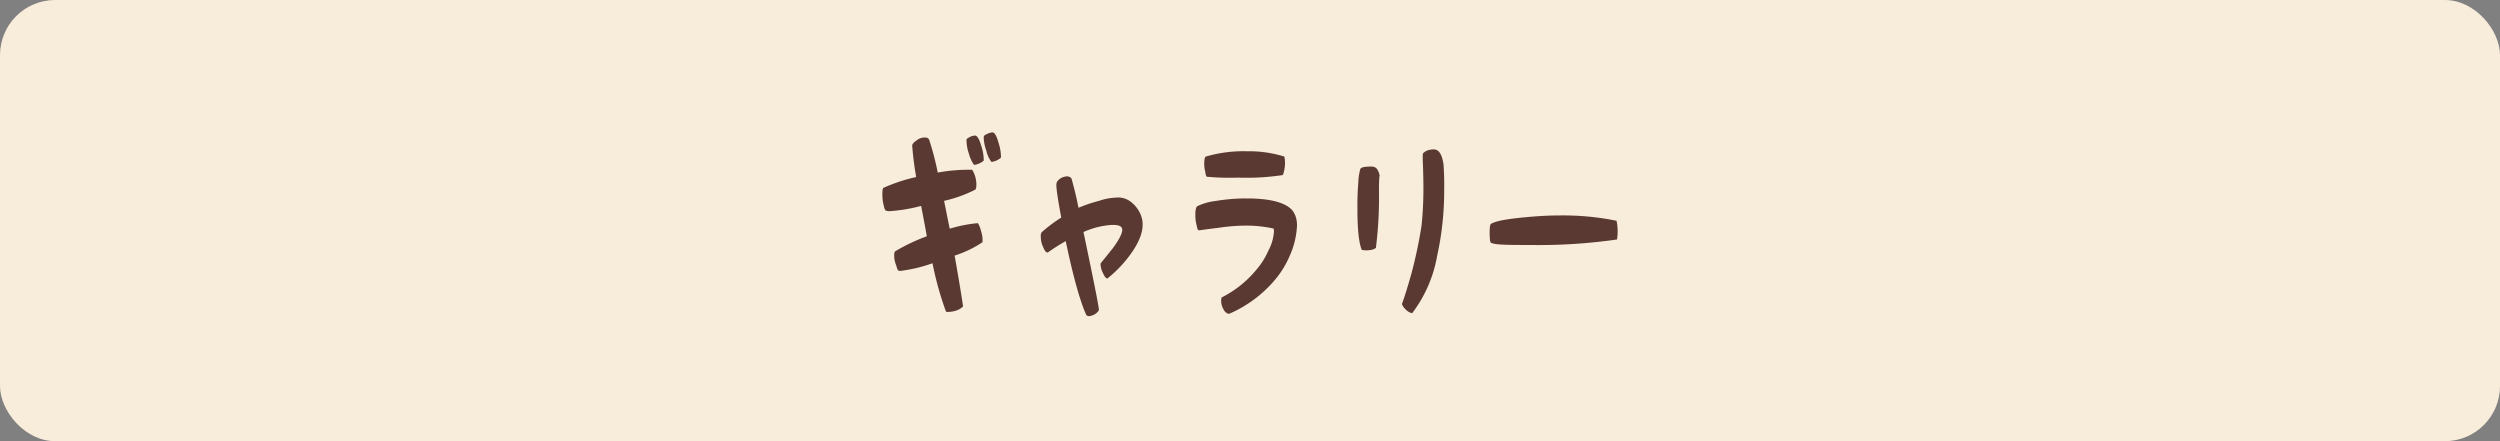 <svg height="120" viewBox="0 0 680 120" width="680" xmlns="http://www.w3.org/2000/svg" xmlns:xlink="http://www.w3.org/1999/xlink"><rect x="0" y="0" width="680" height="120" fill="#808080" stroke="none"/><clipPath id="a"><path d="m0 0h680v120h-680z"/></clipPath><g clip-path="url(#a)"><rect fill="#f8ecda" height="120" rx="15" width="680"/><path d="m424.231 58.6c-2.928 0-6.108.181-9.663.521-4.895.463-7.907 1.041-9.036 1.792-.5.289-.377 4.153-.167 4.854.251.868 4.35.868 10.876.868a148.427 148.427 0 0 0 23.593-1.5 14.345 14.345 0 0 0 -.131-5.087 73.027 73.027 0 0 0 -15.472-1.448m-34.3-17.973c1.464 0 2.342 1.386 2.719 4.218q.227 3.459.167 6.937a81.956 81.956 0 0 1 -1.924 17.858 36.017 36.017 0 0 1 -6.782 15.547 3.069 3.069 0 0 1 -1.543-.809 4.351 4.351 0 0 1 -1.255-1.676c.711-1.849 1.548-4.624 2.51-7.977a125.219 125.219 0 0 0 2.845-13.407 98.026 98.026 0 0 0 .5-10.461q0-2.516-.131-6.069c-.05-.961-.064-1.926-.042-2.889.042-.233.377-.52 1-.867a4.953 4.953 0 0 1 1.93-.4m-19.908 5.308c.293-.461 1.213-.635 2.928-.635 1.3 0 1.924.578 2.384 2.71-.083-.983-.251.577-.251 3.813a108.831 108.831 0 0 1 -.836 15.606 3.151 3.151 0 0 1 -1.59.578 5.749 5.749 0 0 1 -2.259-.058c-.8-1.965-1.176-5.722-1.176-11.155-.028-2.412.056-4.826.251-7.224a14.762 14.762 0 0 1 .549-3.635m-18.657 11.091a5.54 5.54 0 0 1 1.089 1.969 7.207 7.207 0 0 1 .333 2.438 22.574 22.574 0 0 1 -1.924 8.026 25.956 25.956 0 0 1 -4.016 6.589 33.855 33.855 0 0 1 -12.508 9.3 1.48 1.48 0 0 1 -.828-.309 2.238 2.238 0 0 1 -.641-.788 4.629 4.629 0 0 1 -.706-2.256 3.408 3.408 0 0 1 .131-1.1 28.959 28.959 0 0 0 9.328-7.4 20.355 20.355 0 0 0 3.347-5.259 12.77 12.77 0 0 0 1.547-5.2 3.438 3.438 0 0 0 -.083-.867 34.111 34.111 0 0 0 -7.53-.809 51.255 51.255 0 0 0 -7.32.578c-3.347.4-5.146.694-5.48.694-.251.057-.419-.347-.586-1.214a11.344 11.344 0 0 1 -.377-3.006c0-1.329.168-1.965.5-2.312a15.5 15.5 0 0 1 5.064-1.445 49.461 49.461 0 0 1 8.44-.685c6.321 0 10.337 1.1 12.22 3.063zm-23.091-8.958c-.168-.058-.293-.347-.419-1.265a8.8 8.8 0 0 1 -.293-2.313c0-1.212.168-1.791.419-1.906a36.107 36.107 0 0 1 11.085-1.445 32.566 32.566 0 0 1 10.291 1.445 9.248 9.248 0 0 1 -.418 5.028 65.621 65.621 0 0 1 -12.215.694 66.166 66.166 0 0 1 -8.45-.238m-18.114 10.07c1.339 2.89.586 6.357-2.3 10.518a33.551 33.551 0 0 1 -6.652 7.1c-.418-.057-.794-.577-1.176-1.444a5.674 5.674 0 0 1 -.669-2.37.982.982 0 0 1 .041-.347c2.008-2.485 3.18-3.93 3.389-4.22 1.673-2.31 2.468-3.93 2.468-4.854 0-1.329-1.757-1.676-5.36-1.04a22.4 22.4 0 0 0 -5.187 1.626c2.73 13.054 4.152 20.105 4.194 21.145-.084.4-.461.752-1 1.156a4.244 4.244 0 0 1 -1.715.586 1.148 1.148 0 0 1 -.706-.3c-1.715-3.755-3.6-10.575-5.606-20.112a55 55 0 0 0 -4.852 3.07c-.419.122-.837-.342-1.255-1.386a6.462 6.462 0 0 1 -.67-2.949 1.676 1.676 0 0 1 .251-1.155 39.081 39.081 0 0 1 5.313-3.987c-1.046-5.55-1.464-8.67-1.3-9.191 0-.461.377-.924.962-1.387a3.919 3.919 0 0 1 1.883-.635 1.717 1.717 0 0 1 1.213.52q1.132 3.936 1.924 8.034a39.664 39.664 0 0 1 5.647-1.907 15.973 15.973 0 0 1 4.644-.867 5.489 5.489 0 0 1 3.693.964 8.5 8.5 0 0 1 2.827 3.421zm-40.2-22.136c.5 0 1.088.809 1.59 2.658a12.874 12.874 0 0 1 .711 3.758v.461a4.714 4.714 0 0 1 -2.594 1.156 7.914 7.914 0 0 1 -1.38-3.069 11.253 11.253 0 0 1 -.711-3.642c0-.347.251-.636.878-.866a3.823 3.823 0 0 1 1.506-.463zm-4.727.867c.5 0 1.088.81 1.59 2.544a12.745 12.745 0 0 1 .753 3.813v.464a5.01 5.01 0 0 1 -2.636 1.155 9.538 9.538 0 0 1 -1.38-3.006 11.662 11.662 0 0 1 -.67-3.756c0-.289.21-.462.879-.809a3.308 3.308 0 0 1 1.464-.4m.753 23.805a6.906 6.906 0 0 1 .837 2.081 7.807 7.807 0 0 1 .418 3.121 30.136 30.136 0 0 1 -7.577 3.64c.962 5.432 1.715 9.884 2.3 13.814a4.676 4.676 0 0 1 -1.464.982 7.139 7.139 0 0 1 -2.51.52 2.157 2.157 0 0 1 -.669-.057 88.993 88.993 0 0 1 -3.681-13.185 40.085 40.085 0 0 1 -8.737 2.088.694.694 0 0 1 -.5-.116c-.209 0-.377-.463-.67-1.5a6.484 6.484 0 0 1 -.5-2.658c0-.579.084-.982.335-1.1a50.516 50.516 0 0 1 8.534-4.046c-.46-2.709-1-5.318-1.548-8.265a43.706 43.706 0 0 1 -8.743 1.445 2.193 2.193 0 0 1 -.836-.18c-.21 0-.377-.463-.628-1.5a11.219 11.219 0 0 1 -.335-3c0-1.04.084-1.561.293-1.677a46.239 46.239 0 0 1 8.9-2.94c-.5-2.814-.862-5.672-1.087-8.553.041-.406.334-.809 1.176-1.387a3.518 3.518 0 0 1 2.222-.81c.753 0 1.13.231 1.3.867a77.046 77.046 0 0 1 2.259 8.67 45.645 45.645 0 0 1 9.37-.752 7.73 7.73 0 0 1 1.13 4.277 2.439 2.439 0 0 1 -.251 1.1 36.036 36.036 0 0 1 -8.534 3.071c.544 2.542.962 4.912 1.548 7.57a38.152 38.152 0 0 1 7.65-1.509" fill="#5a3933"/></g></svg>
